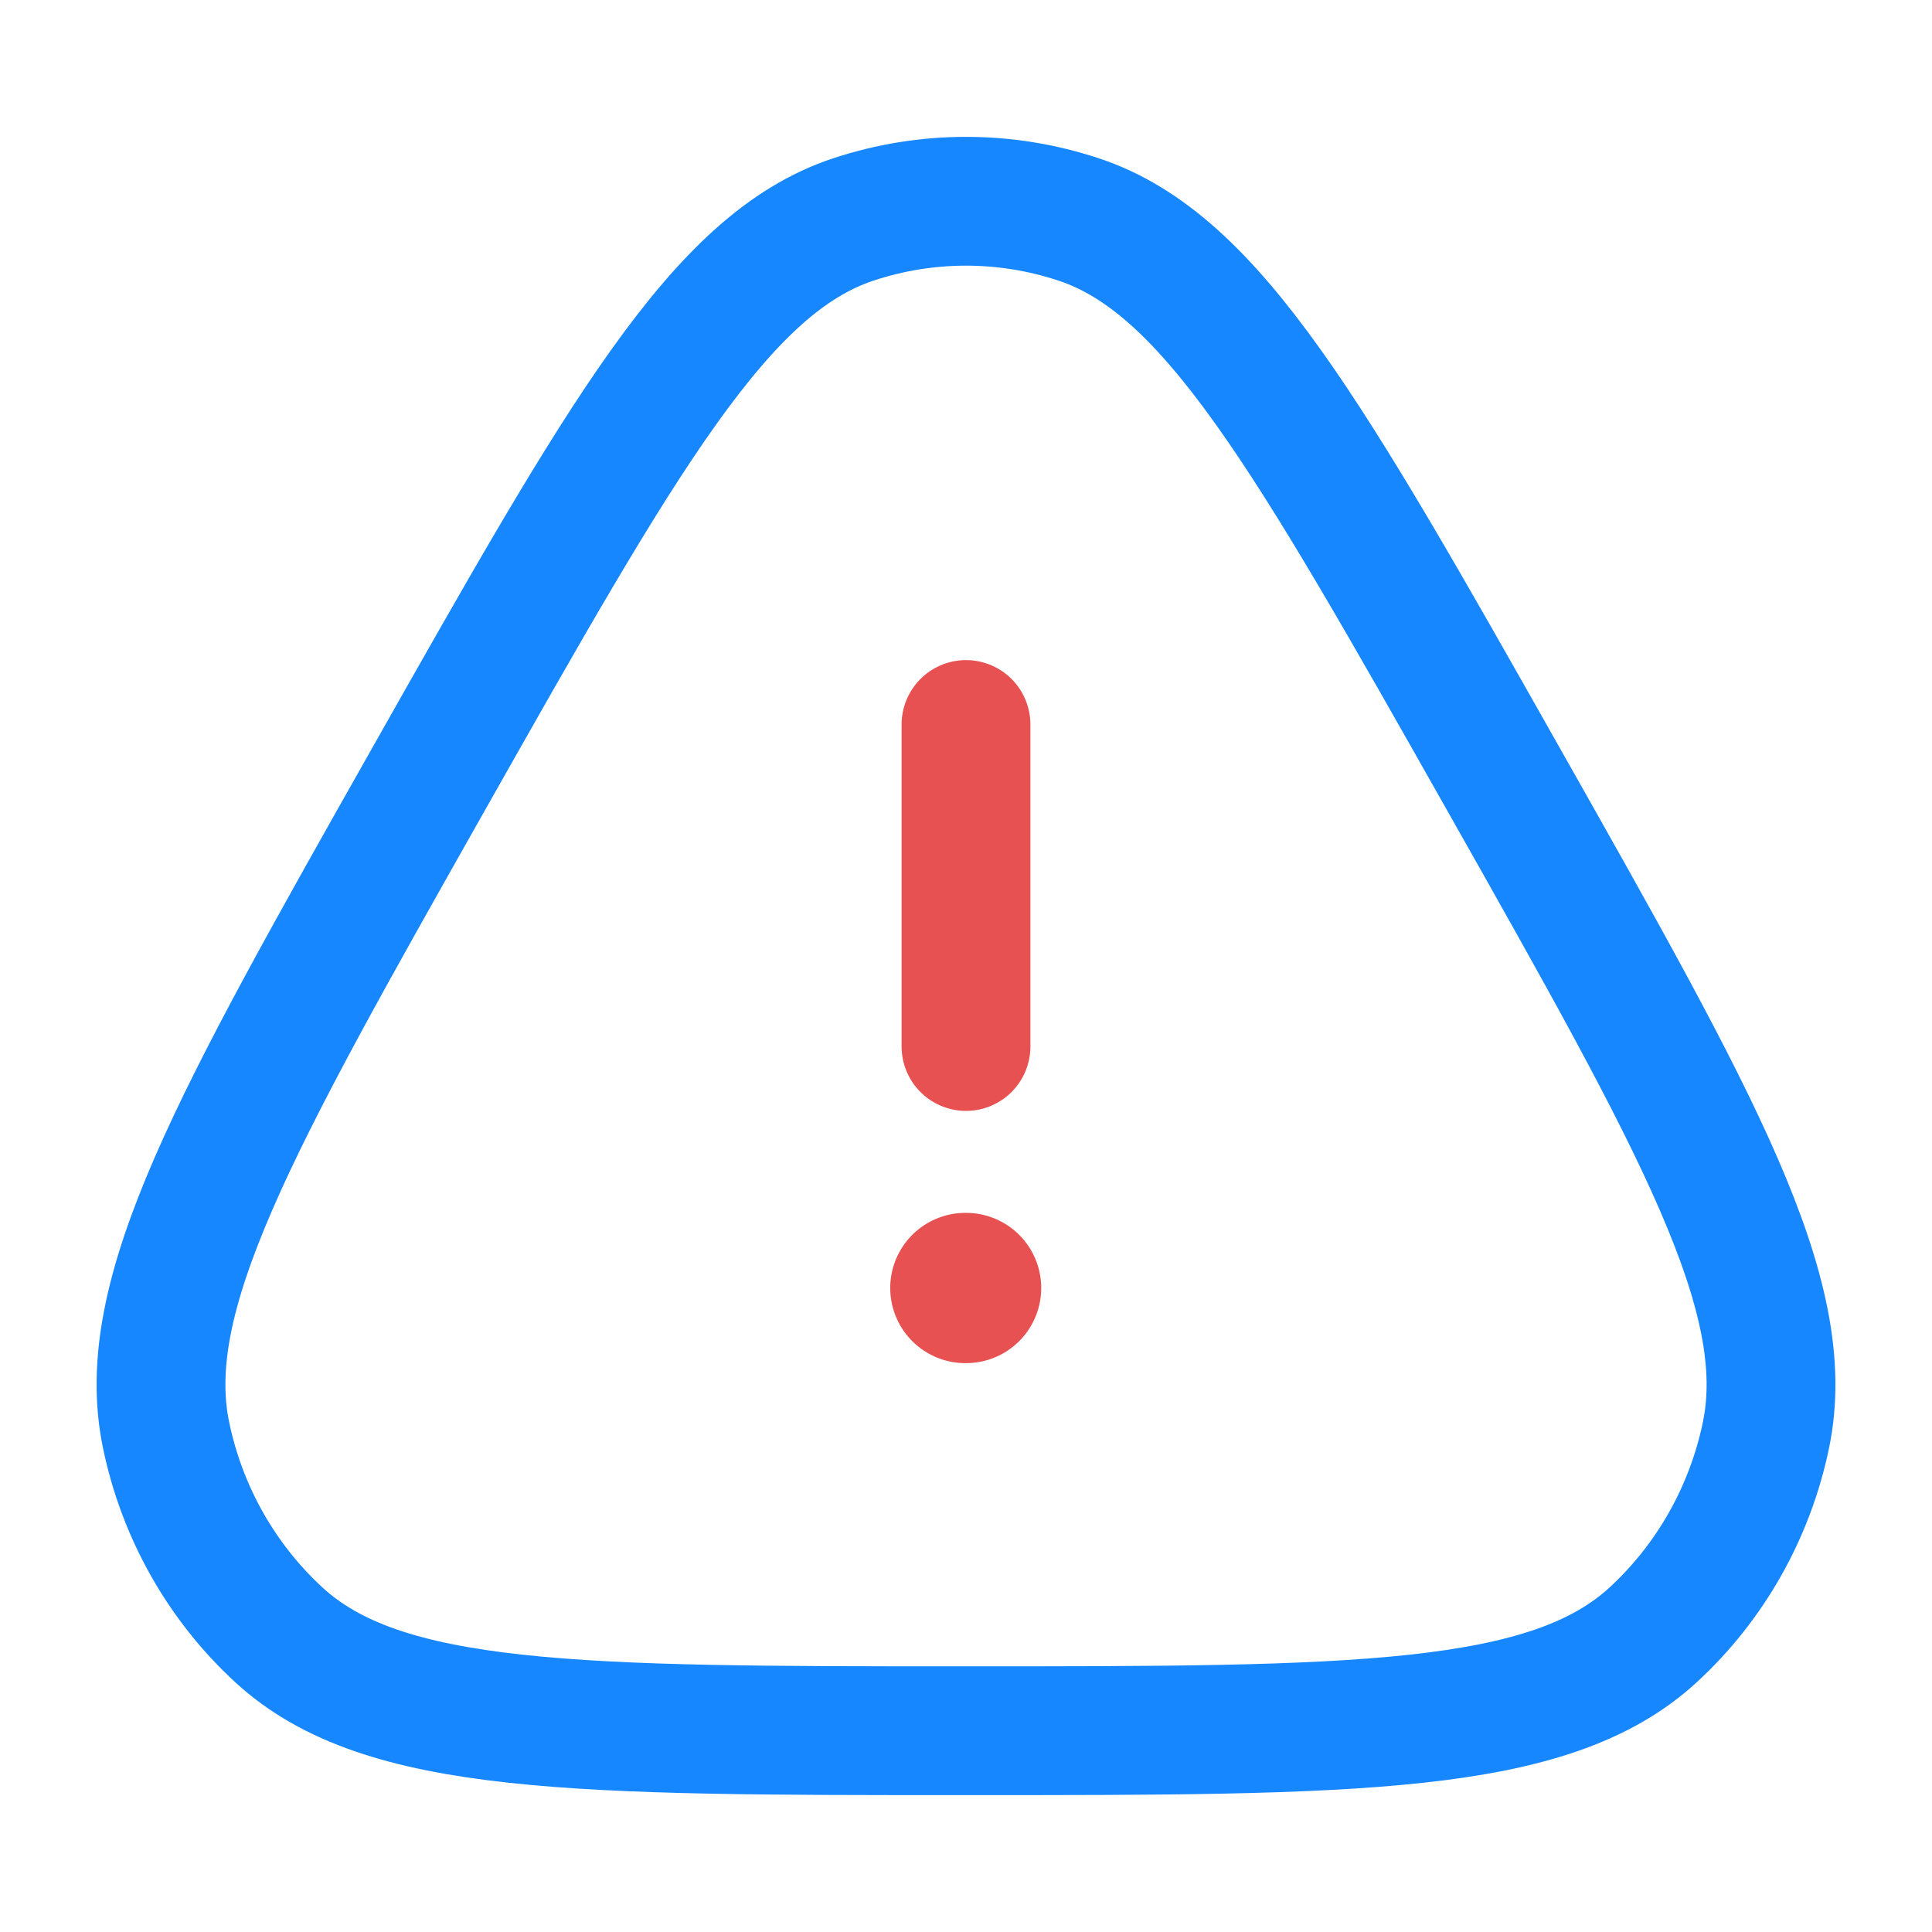 <?xml version="1.0" encoding="utf-8"?>
<svg xmlns="http://www.w3.org/2000/svg" fill="none" height="45" viewBox="0 0 45 45" width="45">
<path d="M9.978 18.155C14.504 10.148 16.767 6.143 19.872 5.113C21.58 4.546 23.42 4.546 25.128 5.113C28.233 6.143 30.496 10.148 35.022 18.155C39.547 26.163 41.81 30.168 41.132 33.43C40.758 35.225 39.838 36.853 38.503 38.081C36.077 40.312 31.551 40.312 22.5 40.312C13.449 40.312 8.923 40.312 6.497 38.081C5.162 36.853 4.242 35.225 3.869 33.43C3.19 30.168 5.453 26.163 9.978 18.155Z" stroke="#1687FE" stroke-width="3"/>
<path d="M22.485 30H22.502" stroke="#E85151" stroke-linecap="round" stroke-linejoin="round" stroke-width="3.5"/>
<path d="M22.5 24.375L22.5 16.875" stroke="#E85151" stroke-linecap="round" stroke-linejoin="round" stroke-width="3"/>
</svg>